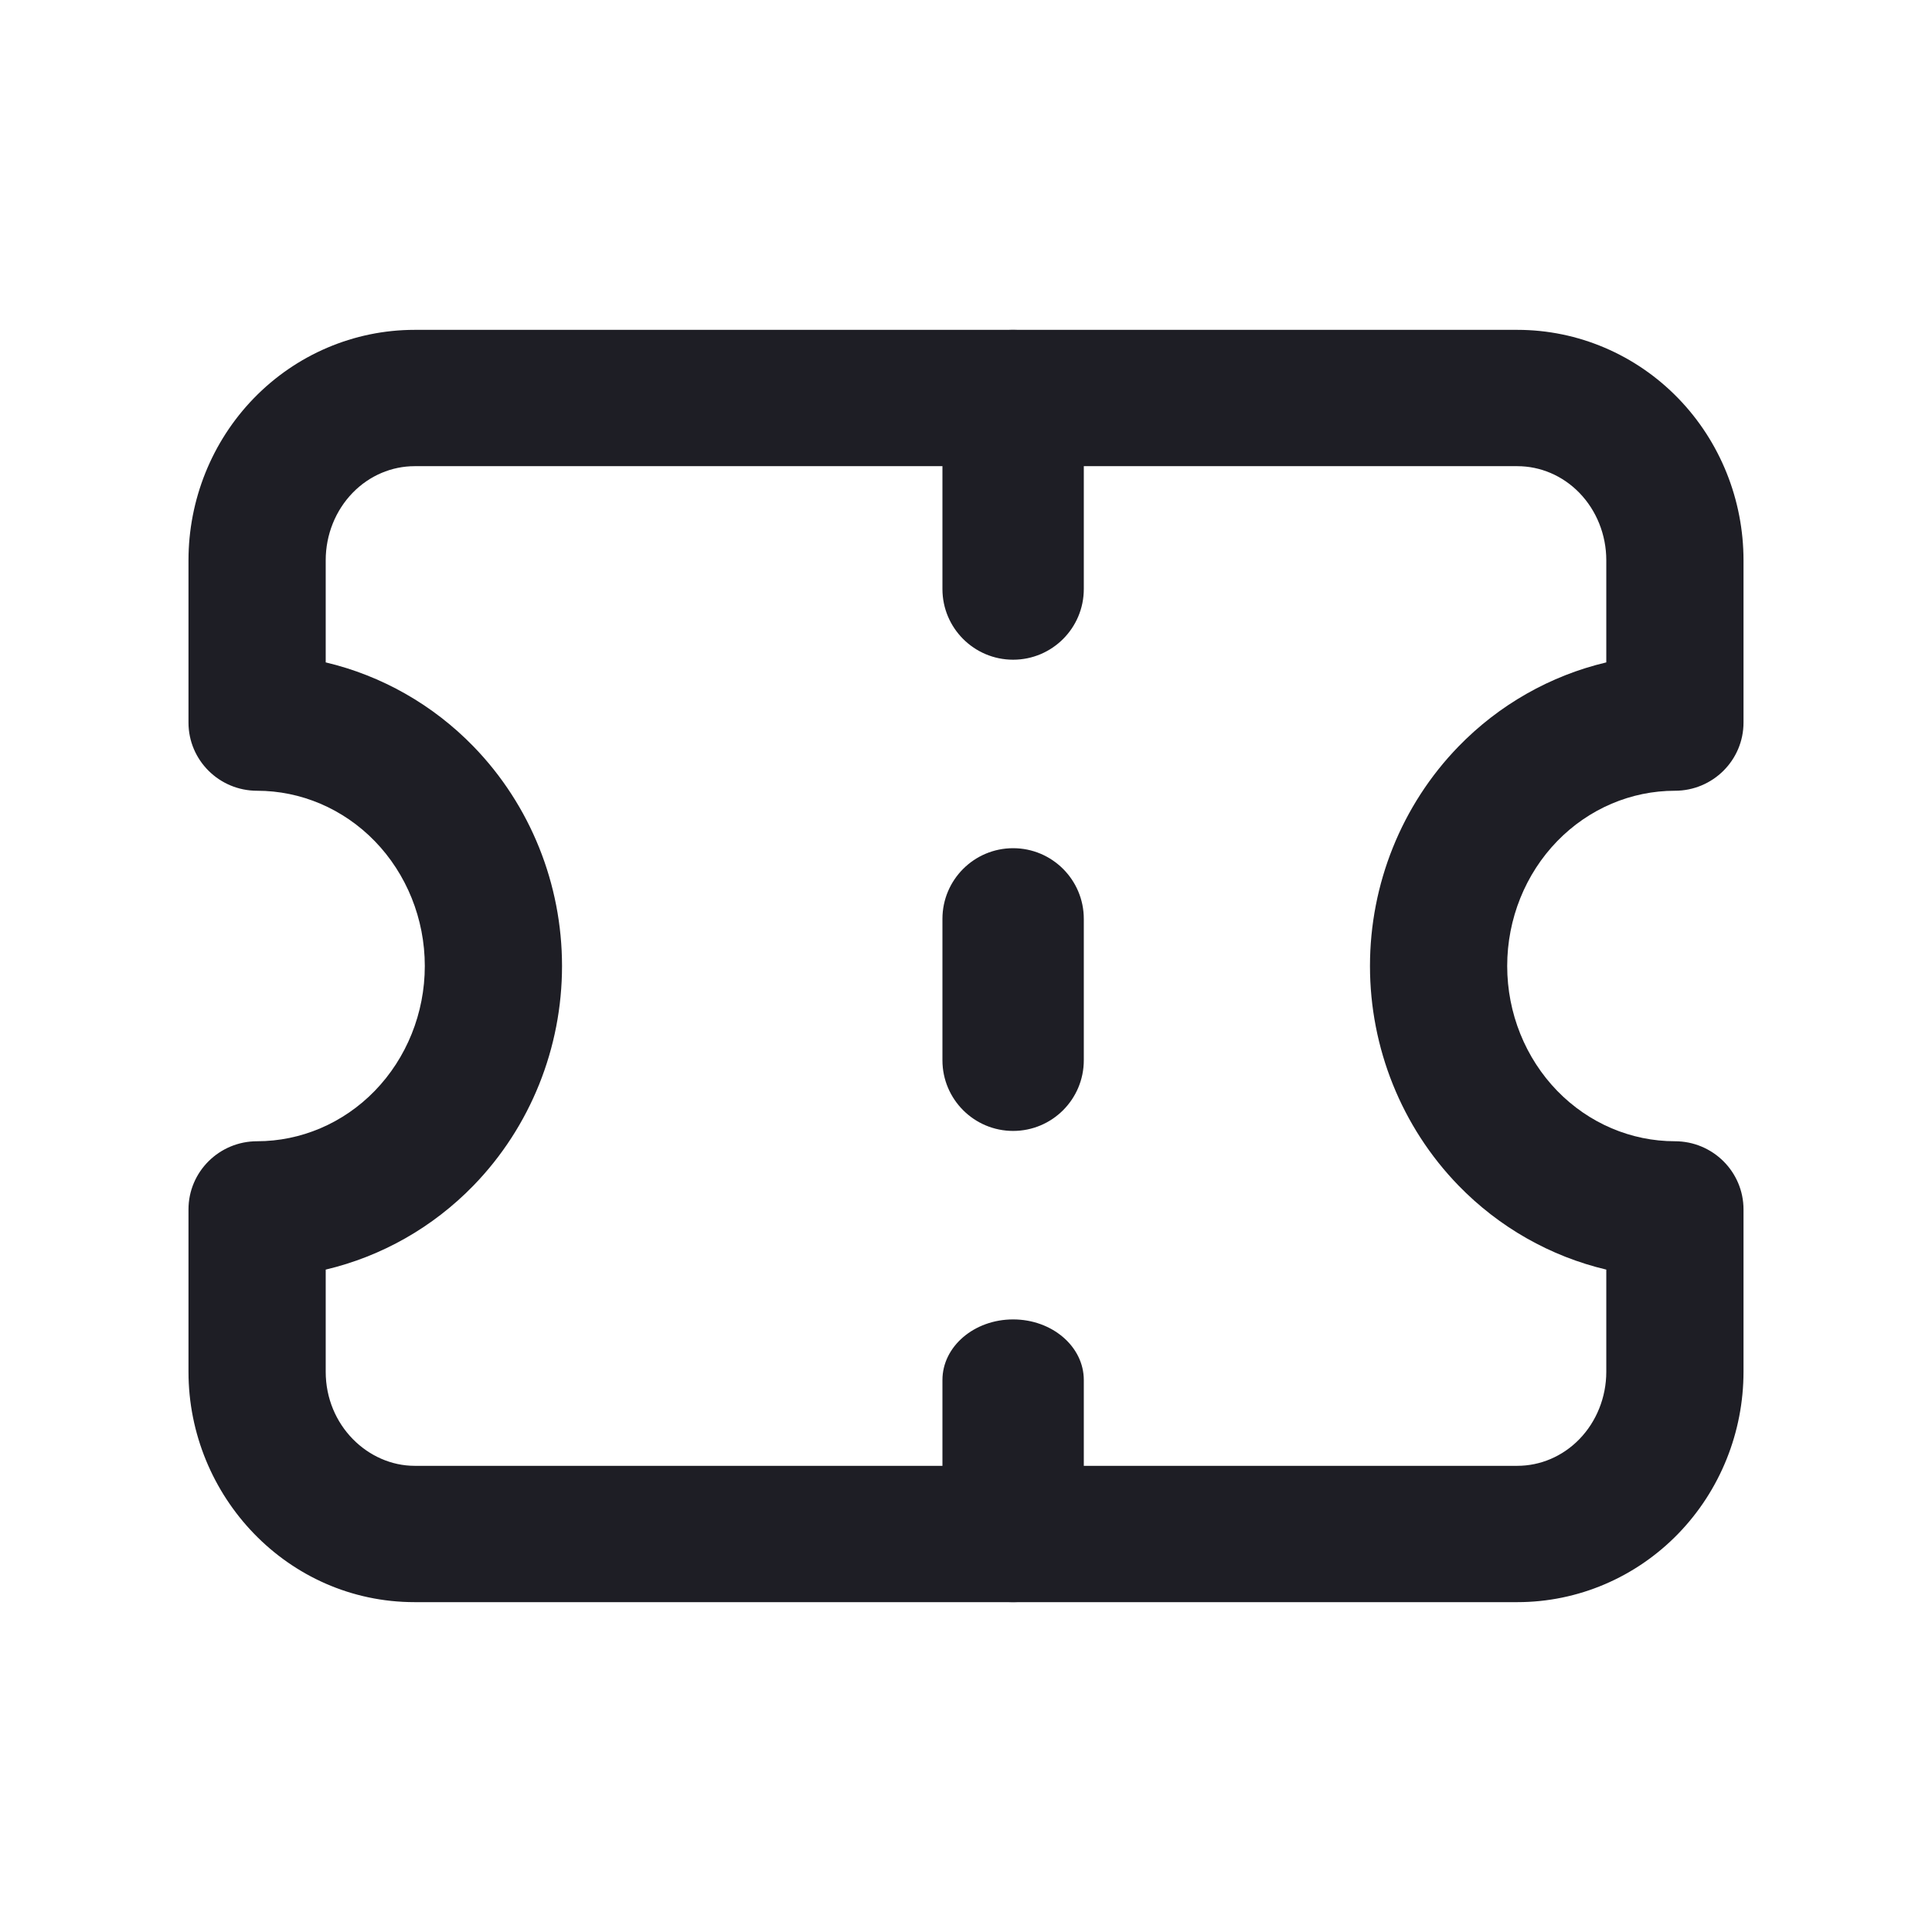 <svg width="41" height="41" viewBox="0 0 41 41" fill="none" xmlns="http://www.w3.org/2000/svg">
<path fill-rule="evenodd" clip-rule="evenodd" d="M5.387 8.451C6.283 7.528 7.509 7 8.799 7H32.201C33.491 7 34.717 7.528 35.613 8.451C36.507 9.372 37 10.61 37 11.89V15.334C37 16.133 36.348 16.781 35.544 16.781C34.618 16.781 33.718 17.159 33.046 17.851C32.373 18.545 31.985 19.497 31.985 20.5C31.985 21.503 32.373 22.455 33.046 23.149C33.718 23.841 34.618 24.219 35.544 24.219C36.348 24.219 37 24.867 37 25.666V29.11C37 30.39 36.507 31.628 35.613 32.549C34.717 33.472 33.491 34 32.201 34H8.799C6.107 34 4 31.753 4 29.11V25.666C4 24.867 4.652 24.219 5.456 24.219C6.382 24.219 7.282 23.841 7.954 23.149C8.627 22.455 9.015 21.503 9.015 20.5C9.015 19.497 8.627 18.545 7.954 17.851C7.282 17.159 6.382 16.781 5.456 16.781C4.652 16.781 4 16.133 4 15.334V11.89C4 10.61 4.493 9.372 5.387 8.451ZM8.799 9.893C8.316 9.893 7.841 10.09 7.483 10.459C7.123 10.83 6.912 11.344 6.912 11.89V14.057C8.096 14.337 9.186 14.953 10.05 15.843C11.257 17.087 11.927 18.763 11.927 20.5C11.927 22.237 11.257 23.913 10.05 25.157C9.186 26.047 8.096 26.663 6.912 26.943V29.11C6.912 30.255 7.814 31.107 8.799 31.107H32.201C32.684 31.107 33.159 30.91 33.517 30.541C33.877 30.17 34.088 29.656 34.088 29.11V26.943C32.904 26.663 31.814 26.047 30.95 25.157C29.743 23.913 29.073 22.237 29.073 20.5C29.073 18.763 29.743 17.087 30.95 15.843C31.814 14.953 32.904 14.337 34.088 14.057V11.89C34.088 11.344 33.877 10.83 33.517 10.459C33.159 10.09 32.684 9.893 32.201 9.893H8.799Z" fill="#1E1E25"/>
<path fill-rule="evenodd" clip-rule="evenodd" d="M21.5 7C22.328 7 23 7.672 23 8.5V12.5C23 13.328 22.328 14 21.5 14C20.672 14 20 13.328 20 12.5V8.5C20 7.672 20.672 7 21.5 7Z" fill="#1E1E25"/>
<path fill-rule="evenodd" clip-rule="evenodd" d="M21.5 28C22.328 28 23 28.576 23 29.286V32.714C23 33.424 22.328 34 21.5 34C20.672 34 20 33.424 20 32.714V29.286C20 28.576 20.672 28 21.5 28Z" fill="#1E1E25"/>
<path fill-rule="evenodd" clip-rule="evenodd" d="M21.5 18C22.328 18 23 18.672 23 19.5V22.5C23 23.328 22.328 24 21.5 24C20.672 24 20 23.328 20 22.5V19.5C20 18.672 20.672 18 21.5 18Z" fill="#1E1E25"/>
</svg>

